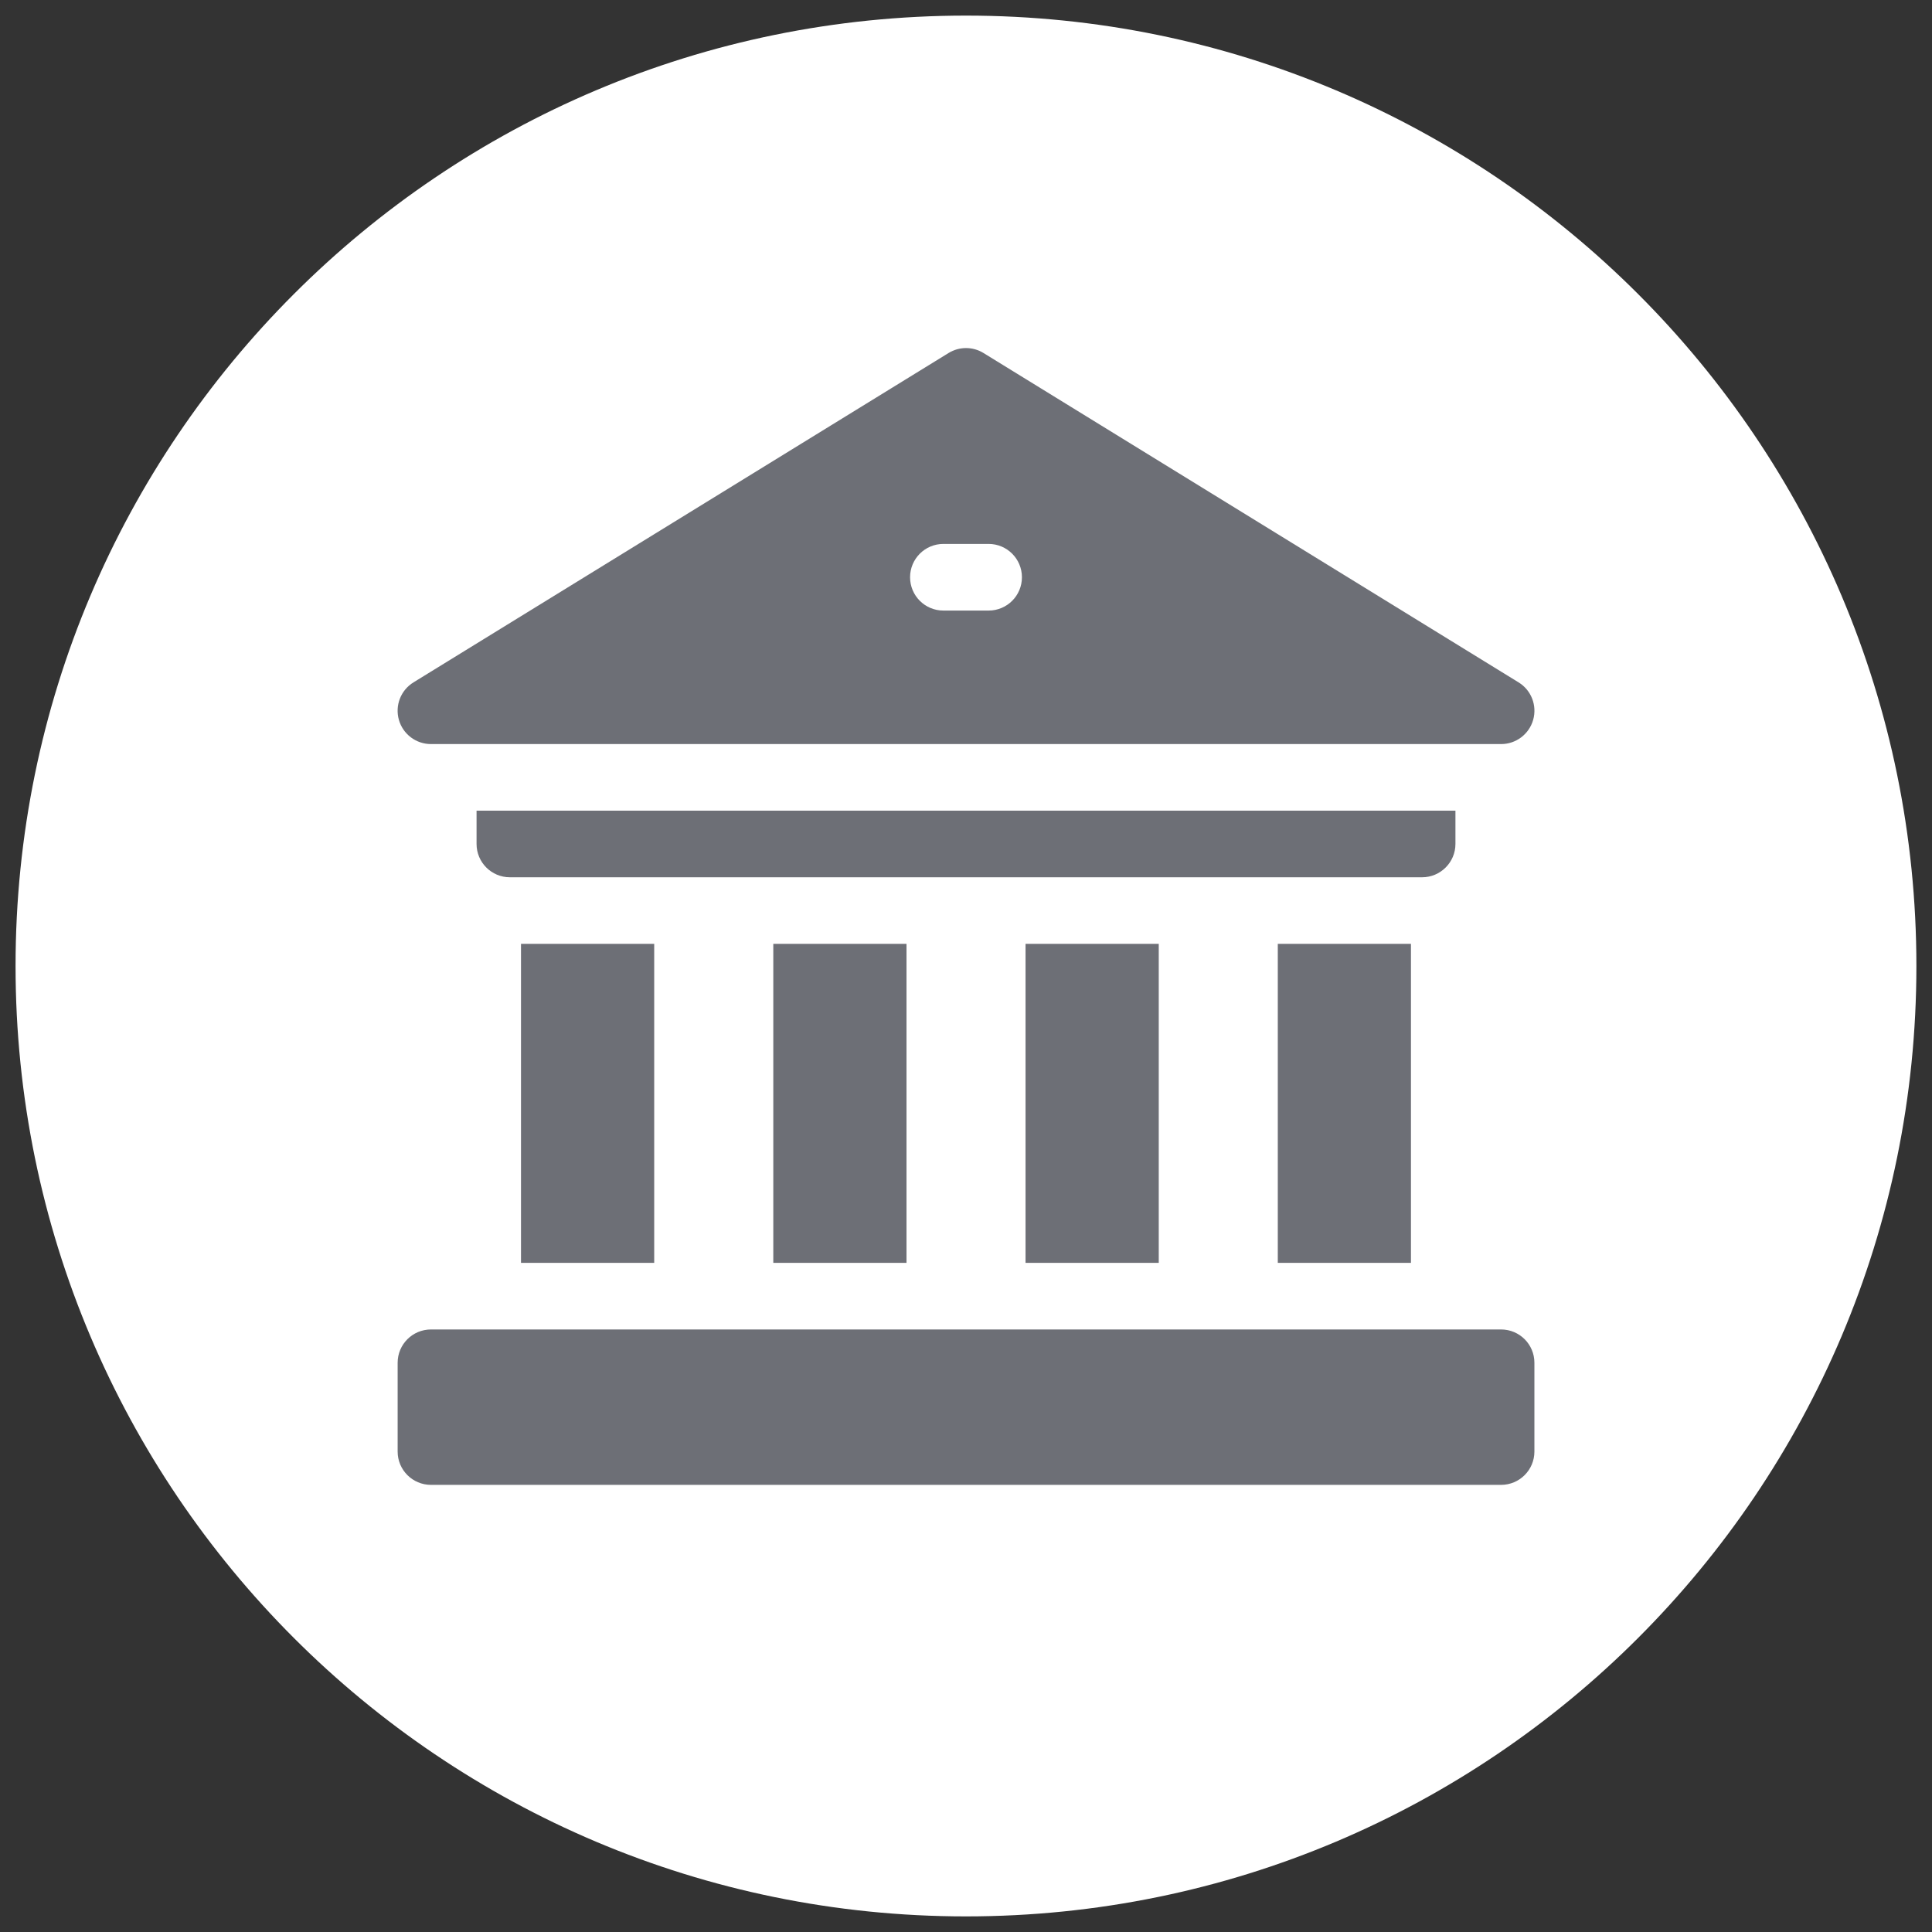<?xml version="1.0" encoding="utf-8"?>
<!-- Generator: Adobe Illustrator 16.0.0, SVG Export Plug-In . SVG Version: 6.00 Build 0)  -->
<!DOCTYPE svg PUBLIC "-//W3C//DTD SVG 1.1//EN" "http://www.w3.org/Graphics/SVG/1.1/DTD/svg11.dtd">
<svg version="1.1" id="Capa_1" xmlns="http://www.w3.org/2000/svg" xmlns:xlink="http://www.w3.org/1999/xlink" x="0px" y="0px"
	 width="39px" height="39px" viewBox="0 0 39 39" enable-background="new 0 0 39 39" xml:space="preserve">
<rect x="0" y="0" width="39" height="39" fill="#333333" stroke="none"/>
<g>
	<defs>
		<rect id="SVGID_1_" width="39" height="39"/>
	</defs>
	<clipPath id="SVGID_2_">
		<use xlink:href="#SVGID_1_"  overflow="visible"/>
	</clipPath>
	<path clip-path="url(#SVGID_2_)" fill="#6D6F76" d="M35.858,19.5c0,9.034-7.324,16.358-16.358,16.358
		c-9.035,0-16.358-7.324-16.358-16.358c0-9.035,7.324-16.358,16.358-16.358C28.534,3.142,35.858,10.465,35.858,19.5"/>
	<path clip-path="url(#SVGID_2_)" fill="#FFFFFF" d="M19.043,12.325h0.914c0.371,0,0.672-0.301,0.672-0.672
		c0-0.372-0.301-0.673-0.672-0.673h-0.914c-0.371,0-0.672,0.301-0.672,0.673C18.371,12.024,18.672,12.325,19.043,12.325"/>
	<path clip-path="url(#SVGID_2_)" fill="#FFFFFF" d="M19.5,0.315C8.905,0.315,0.314,8.905,0.314,19.5
		c0,10.596,8.59,19.185,19.186,19.185c10.596,0,19.185-8.589,19.185-19.185C38.685,8.905,30.096,0.315,19.5,0.315 M8.346,13.775
		l10.802-6.649c0.216-0.133,0.489-0.133,0.705,0l10.802,6.649c0.256,0.157,0.376,0.466,0.294,0.756
		c-0.082,0.289-0.346,0.489-0.646,0.489H8.699c-0.301,0-0.565-0.2-0.647-0.489C7.97,14.241,8.09,13.933,8.346,13.775 M10.292,17.709
		c-0.371,0-0.672-0.301-0.672-0.673v-0.672H29.38v0.672c0,0.372-0.303,0.673-0.673,0.673H10.292z M28.482,25.492h-2.688v-6.439
		h2.688V25.492z M23.391,25.492h-2.689v-6.439h2.689V25.492z M18.299,25.492h-2.689v-6.439h2.689V25.492z M13.206,25.492h-2.689
		v-6.439h2.689V25.492z M30.974,29.302c0,0.371-0.301,0.672-0.673,0.672H8.7c-0.372,0-0.673-0.301-0.673-0.672v-1.793
		c0-0.371,0.301-0.672,0.673-0.672h21.601c0.372,0,0.673,0.301,0.673,0.672V29.302z"/>
</g>
</svg>

